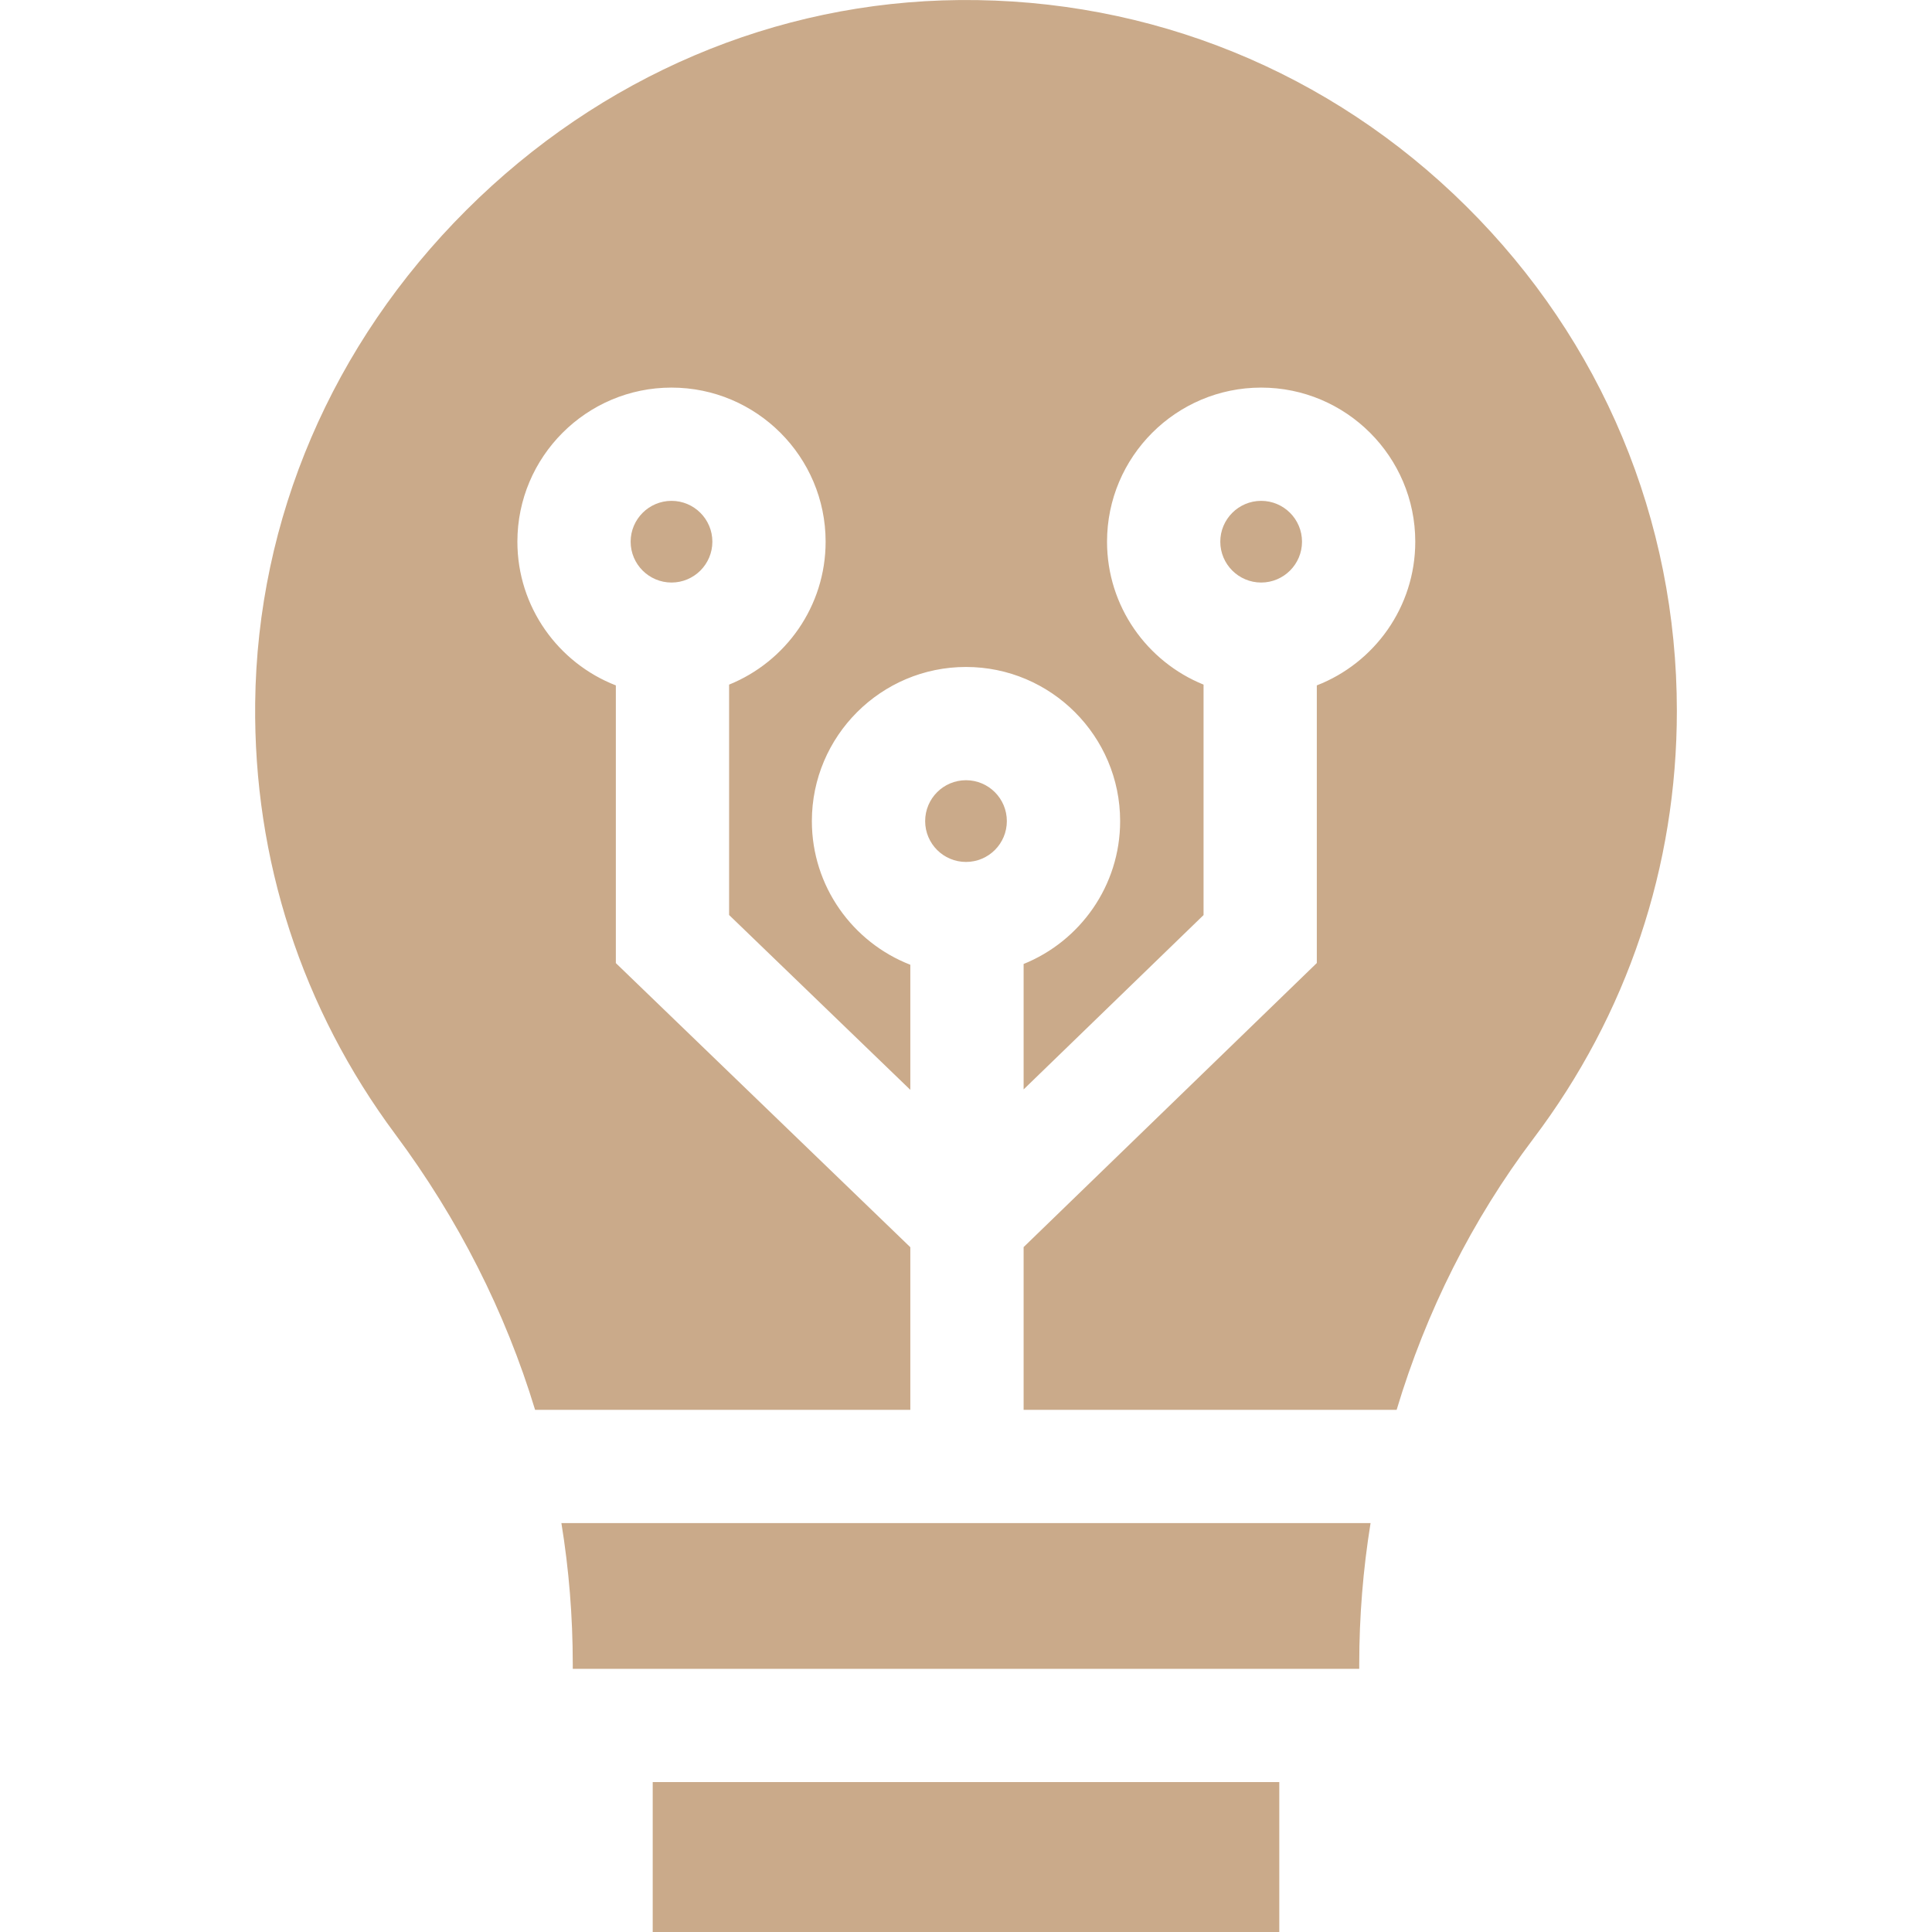 <svg width="50" height="50" viewBox="0 0 50 50" fill="none" xmlns="http://www.w3.org/2000/svg">
<path d="M14.823 43.064V43.189H35.177V43.064C35.177 41.838 35.276 40.618 35.47 39.418H14.529C14.724 40.616 14.823 41.834 14.823 43.064Z" fill="#CAAA8A"/>
<path d="M23.559 32.278L15.938 24.925V17.738C14.449 17.159 13.39 15.711 13.39 14.019C13.39 11.82 15.179 10.031 17.378 10.031C19.578 10.031 21.367 11.82 21.367 14.019C21.367 15.692 20.332 17.126 18.869 17.718V23.68L23.559 28.205V24.968C22.07 24.389 21.011 22.941 21.011 21.25C21.011 19.051 22.801 17.261 25 17.261C27.199 17.261 28.989 19.051 28.989 21.25C28.989 22.922 27.954 24.357 26.491 24.948V28.194L31.148 23.682V17.718C29.685 17.126 28.65 15.692 28.65 14.019C28.65 11.82 30.439 10.031 32.639 10.031C34.838 10.031 36.627 11.82 36.627 14.019C36.627 15.711 35.569 17.159 34.079 17.738V24.923L26.491 32.275V36.486H36.145C36.905 33.951 38.1 31.564 39.684 29.468C42.113 26.254 43.397 22.426 43.397 18.397C43.397 13.459 41.461 8.821 37.944 5.336C34.429 1.852 29.775 -0.042 24.834 0.001C20.073 0.043 15.54 1.974 12.069 5.437C8.598 8.9 6.657 13.429 6.604 18.19C6.559 22.245 7.814 26.106 10.232 29.357C11.866 31.553 13.08 33.957 13.848 36.486H23.559V32.278Z" fill="#CAAA8A"/>
<path d="M25 22.307C25.584 22.307 26.057 21.834 26.057 21.25C26.057 20.666 25.584 20.192 25 20.192C24.416 20.192 23.943 20.666 23.943 21.25C23.943 21.834 24.416 22.307 25 22.307Z" fill="#CAAA8A"/>
<path d="M17.379 15.076C17.962 15.076 18.436 14.602 18.436 14.019C18.436 13.436 17.962 12.962 17.379 12.962C16.796 12.962 16.321 13.436 16.321 14.019C16.321 14.602 16.796 15.076 17.379 15.076Z" fill="#CAAA8A"/>
<path d="M32.639 15.076C33.222 15.076 33.696 14.602 33.696 14.019C33.696 13.436 33.222 12.962 32.639 12.962C32.056 12.962 31.581 13.436 31.581 14.019C31.581 14.602 32.056 15.076 32.639 15.076Z" fill="#CAAA8A"/>
<path d="M16.892 46.12H33.108V50H16.892V46.12Z" fill="#CAAA8A"/>
</svg>
